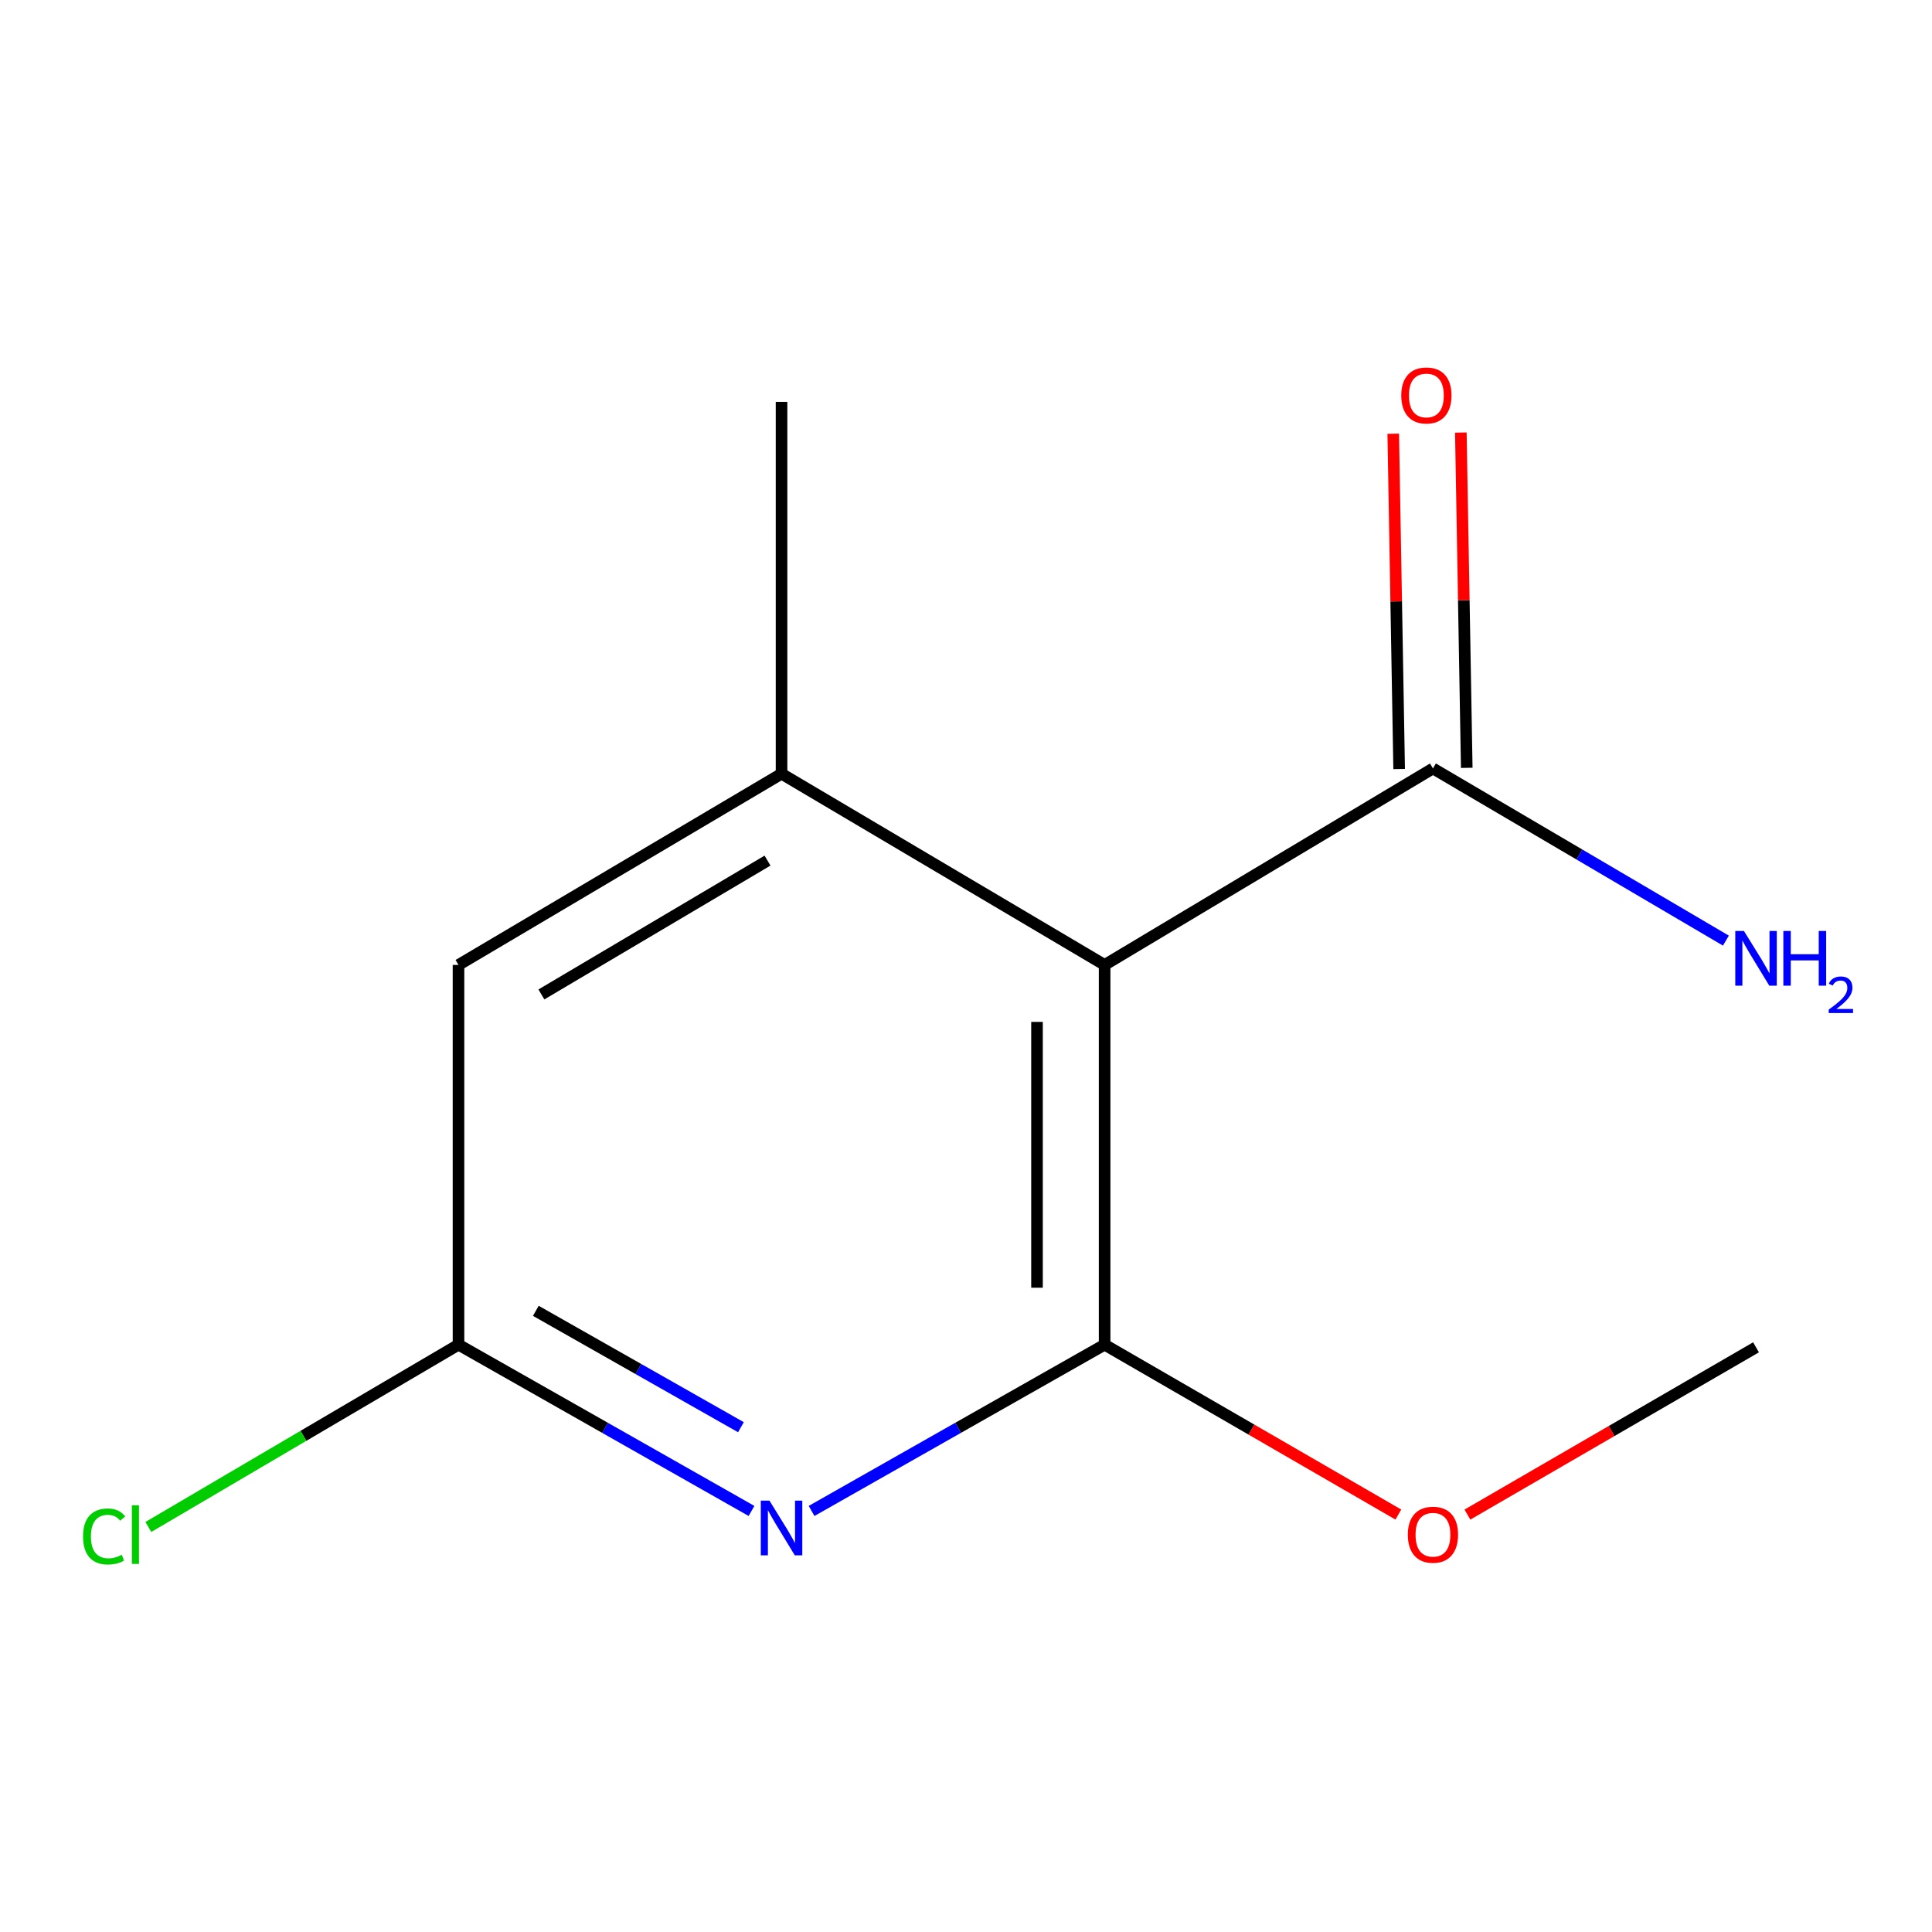 <?xml version='1.0' encoding='iso-8859-1'?>
<svg version='1.1' baseProfile='full'
              xmlns='http://www.w3.org/2000/svg'
                      xmlns:rdkit='http://www.rdkit.org/xml'
                      xmlns:xlink='http://www.w3.org/1999/xlink'
                  xml:space='preserve'
width='1000px' height='1000px' viewBox='0 0 1000 1000'>
<!-- END OF HEADER -->
<rect style='opacity:1.0;fill:#FFFFFF;stroke:none' width='1000' height='1000' x='0' y='0'> </rect>
<path class='bond-0' d='M 571.749,696.007 L 571.749,499.446' style='fill:none;fill-rule:evenodd;stroke:#000000;stroke-width:6px;stroke-linecap:butt;stroke-linejoin:miter;stroke-opacity:1' />
<path class='bond-0' d='M 536.753,666.523 L 536.753,528.93' style='fill:none;fill-rule:evenodd;stroke:#000000;stroke-width:6px;stroke-linecap:butt;stroke-linejoin:miter;stroke-opacity:1' />
<path class='bond-1' d='M 571.749,696.007 L 495.91,739.036' style='fill:none;fill-rule:evenodd;stroke:#000000;stroke-width:6px;stroke-linecap:butt;stroke-linejoin:miter;stroke-opacity:1' />
<path class='bond-1' d='M 495.91,739.036 L 420.072,782.065' style='fill:none;fill-rule:evenodd;stroke:#0000FF;stroke-width:6px;stroke-linecap:butt;stroke-linejoin:miter;stroke-opacity:1' />
<path class='bond-7' d='M 571.749,696.007 L 647.767,739.97' style='fill:none;fill-rule:evenodd;stroke:#000000;stroke-width:6px;stroke-linecap:butt;stroke-linejoin:miter;stroke-opacity:1' />
<path class='bond-7' d='M 647.767,739.97 L 723.786,783.932' style='fill:none;fill-rule:evenodd;stroke:#FF0000;stroke-width:6px;stroke-linecap:butt;stroke-linejoin:miter;stroke-opacity:1' />
<path class='bond-2' d='M 571.749,499.446 L 404.525,400.484' style='fill:none;fill-rule:evenodd;stroke:#000000;stroke-width:6px;stroke-linecap:butt;stroke-linejoin:miter;stroke-opacity:1' />
<path class='bond-3' d='M 571.749,499.446 L 741.694,397.743' style='fill:none;fill-rule:evenodd;stroke:#000000;stroke-width:6px;stroke-linecap:butt;stroke-linejoin:miter;stroke-opacity:1' />
<path class='bond-4' d='M 388.979,782.064 L 313.151,739.036' style='fill:none;fill-rule:evenodd;stroke:#0000FF;stroke-width:6px;stroke-linecap:butt;stroke-linejoin:miter;stroke-opacity:1' />
<path class='bond-4' d='M 313.151,739.036 L 237.322,696.007' style='fill:none;fill-rule:evenodd;stroke:#000000;stroke-width:6px;stroke-linecap:butt;stroke-linejoin:miter;stroke-opacity:1' />
<path class='bond-4' d='M 383.502,738.718 L 330.422,708.598' style='fill:none;fill-rule:evenodd;stroke:#0000FF;stroke-width:6px;stroke-linecap:butt;stroke-linejoin:miter;stroke-opacity:1' />
<path class='bond-4' d='M 330.422,708.598 L 277.342,678.479' style='fill:none;fill-rule:evenodd;stroke:#000000;stroke-width:6px;stroke-linecap:butt;stroke-linejoin:miter;stroke-opacity:1' />
<path class='bond-10' d='M 404.525,400.484 L 404.525,208.006' style='fill:none;fill-rule:evenodd;stroke:#000000;stroke-width:6px;stroke-linecap:butt;stroke-linejoin:miter;stroke-opacity:1' />
<path class='bond-12' d='M 404.525,400.484 L 237.322,499.446' style='fill:none;fill-rule:evenodd;stroke:#000000;stroke-width:6px;stroke-linecap:butt;stroke-linejoin:miter;stroke-opacity:1' />
<path class='bond-12' d='M 397.27,445.445 L 280.227,514.718' style='fill:none;fill-rule:evenodd;stroke:#000000;stroke-width:6px;stroke-linecap:butt;stroke-linejoin:miter;stroke-opacity:1' />
<path class='bond-6' d='M 759.189,397.435 L 757.66,310.66' style='fill:none;fill-rule:evenodd;stroke:#000000;stroke-width:6px;stroke-linecap:butt;stroke-linejoin:miter;stroke-opacity:1' />
<path class='bond-6' d='M 757.66,310.66 L 756.132,223.884' style='fill:none;fill-rule:evenodd;stroke:#FF0000;stroke-width:6px;stroke-linecap:butt;stroke-linejoin:miter;stroke-opacity:1' />
<path class='bond-6' d='M 724.198,398.051 L 722.67,311.276' style='fill:none;fill-rule:evenodd;stroke:#000000;stroke-width:6px;stroke-linecap:butt;stroke-linejoin:miter;stroke-opacity:1' />
<path class='bond-6' d='M 722.67,311.276 L 721.141,224.501' style='fill:none;fill-rule:evenodd;stroke:#FF0000;stroke-width:6px;stroke-linecap:butt;stroke-linejoin:miter;stroke-opacity:1' />
<path class='bond-8' d='M 741.694,397.743 L 817.511,442.302' style='fill:none;fill-rule:evenodd;stroke:#000000;stroke-width:6px;stroke-linecap:butt;stroke-linejoin:miter;stroke-opacity:1' />
<path class='bond-8' d='M 817.511,442.302 L 893.328,486.862' style='fill:none;fill-rule:evenodd;stroke:#0000FF;stroke-width:6px;stroke-linecap:butt;stroke-linejoin:miter;stroke-opacity:1' />
<path class='bond-5' d='M 237.322,696.007 L 237.322,499.446' style='fill:none;fill-rule:evenodd;stroke:#000000;stroke-width:6px;stroke-linecap:butt;stroke-linejoin:miter;stroke-opacity:1' />
<path class='bond-9' d='M 237.322,696.007 L 157.055,743.182' style='fill:none;fill-rule:evenodd;stroke:#000000;stroke-width:6px;stroke-linecap:butt;stroke-linejoin:miter;stroke-opacity:1' />
<path class='bond-9' d='M 157.055,743.182 L 76.788,790.357' style='fill:none;fill-rule:evenodd;stroke:#00CC00;stroke-width:6px;stroke-linecap:butt;stroke-linejoin:miter;stroke-opacity:1' />
<path class='bond-11' d='M 759.526,783.953 L 834.221,740.661' style='fill:none;fill-rule:evenodd;stroke:#FF0000;stroke-width:6px;stroke-linecap:butt;stroke-linejoin:miter;stroke-opacity:1' />
<path class='bond-11' d='M 834.221,740.661 L 908.917,697.368' style='fill:none;fill-rule:evenodd;stroke:#000000;stroke-width:6px;stroke-linecap:butt;stroke-linejoin:miter;stroke-opacity:1' />
<path  class='atom-2' d='M 398.265 776.726
L 407.545 791.726
Q 408.465 793.206, 409.945 795.886
Q 411.425 798.566, 411.505 798.726
L 411.505 776.726
L 415.265 776.726
L 415.265 805.046
L 411.385 805.046
L 401.425 788.646
Q 400.265 786.726, 399.025 784.526
Q 397.825 782.326, 397.465 781.646
L 397.465 805.046
L 393.785 805.046
L 393.785 776.726
L 398.265 776.726
' fill='#0000FF'/>
<path  class='atom-7' d='M 725.291 204.683
Q 725.291 197.883, 728.651 194.083
Q 732.011 190.283, 738.291 190.283
Q 744.571 190.283, 747.931 194.083
Q 751.291 197.883, 751.291 204.683
Q 751.291 211.563, 747.891 215.483
Q 744.491 219.363, 738.291 219.363
Q 732.051 219.363, 728.651 215.483
Q 725.291 211.603, 725.291 204.683
M 738.291 216.163
Q 742.611 216.163, 744.931 213.283
Q 747.291 210.363, 747.291 204.683
Q 747.291 199.123, 744.931 196.323
Q 742.611 193.483, 738.291 193.483
Q 733.971 193.483, 731.611 196.283
Q 729.291 199.083, 729.291 204.683
Q 729.291 210.403, 731.611 213.283
Q 733.971 216.163, 738.291 216.163
' fill='#FF0000'/>
<path  class='atom-8' d='M 728.694 794.368
Q 728.694 787.568, 732.054 783.768
Q 735.414 779.968, 741.694 779.968
Q 747.974 779.968, 751.334 783.768
Q 754.694 787.568, 754.694 794.368
Q 754.694 801.248, 751.294 805.168
Q 747.894 809.048, 741.694 809.048
Q 735.454 809.048, 732.054 805.168
Q 728.694 801.288, 728.694 794.368
M 741.694 805.848
Q 746.014 805.848, 748.334 802.968
Q 750.694 800.048, 750.694 794.368
Q 750.694 788.808, 748.334 786.008
Q 746.014 783.168, 741.694 783.168
Q 737.374 783.168, 735.014 785.968
Q 732.694 788.768, 732.694 794.368
Q 732.694 800.088, 735.014 802.968
Q 737.374 805.848, 741.694 805.848
' fill='#FF0000'/>
<path  class='atom-9' d='M 902.657 481.864
L 911.937 496.864
Q 912.857 498.344, 914.337 501.024
Q 915.817 503.704, 915.897 503.864
L 915.897 481.864
L 919.657 481.864
L 919.657 510.184
L 915.777 510.184
L 905.817 493.784
Q 904.657 491.864, 903.417 489.664
Q 902.217 487.464, 901.857 486.784
L 901.857 510.184
L 898.177 510.184
L 898.177 481.864
L 902.657 481.864
' fill='#0000FF'/>
<path  class='atom-9' d='M 923.057 481.864
L 926.897 481.864
L 926.897 493.904
L 941.377 493.904
L 941.377 481.864
L 945.217 481.864
L 945.217 510.184
L 941.377 510.184
L 941.377 497.104
L 926.897 497.104
L 926.897 510.184
L 923.057 510.184
L 923.057 481.864
' fill='#0000FF'/>
<path  class='atom-9' d='M 946.59 509.19
Q 947.276 507.421, 948.913 506.445
Q 950.55 505.441, 952.82 505.441
Q 955.645 505.441, 957.229 506.973
Q 958.813 508.504, 958.813 511.223
Q 958.813 513.995, 956.754 516.582
Q 954.721 519.169, 950.497 522.232
L 959.13 522.232
L 959.13 524.344
L 946.537 524.344
L 946.537 522.575
Q 950.022 520.093, 952.081 518.245
Q 954.167 516.397, 955.17 514.734
Q 956.173 513.071, 956.173 511.355
Q 956.173 509.56, 955.275 508.557
Q 954.378 507.553, 952.82 507.553
Q 951.315 507.553, 950.312 508.161
Q 949.309 508.768, 948.596 510.114
L 946.59 509.19
' fill='#0000FF'/>
<path  class='atom-10' d='M 42.979 795.268
Q 42.979 788.228, 46.259 784.548
Q 49.579 780.828, 55.859 780.828
Q 61.699 780.828, 64.819 784.948
L 62.179 787.108
Q 59.899 784.108, 55.859 784.108
Q 51.579 784.108, 49.299 786.988
Q 47.059 789.828, 47.059 795.268
Q 47.059 800.868, 49.379 803.748
Q 51.739 806.628, 56.299 806.628
Q 59.419 806.628, 63.059 804.748
L 64.179 807.748
Q 62.699 808.708, 60.459 809.268
Q 58.219 809.828, 55.739 809.828
Q 49.579 809.828, 46.259 806.068
Q 42.979 802.308, 42.979 795.268
' fill='#00CC00'/>
<path  class='atom-10' d='M 68.259 779.108
L 71.939 779.108
L 71.939 809.468
L 68.259 809.468
L 68.259 779.108
' fill='#00CC00'/>
</svg>
